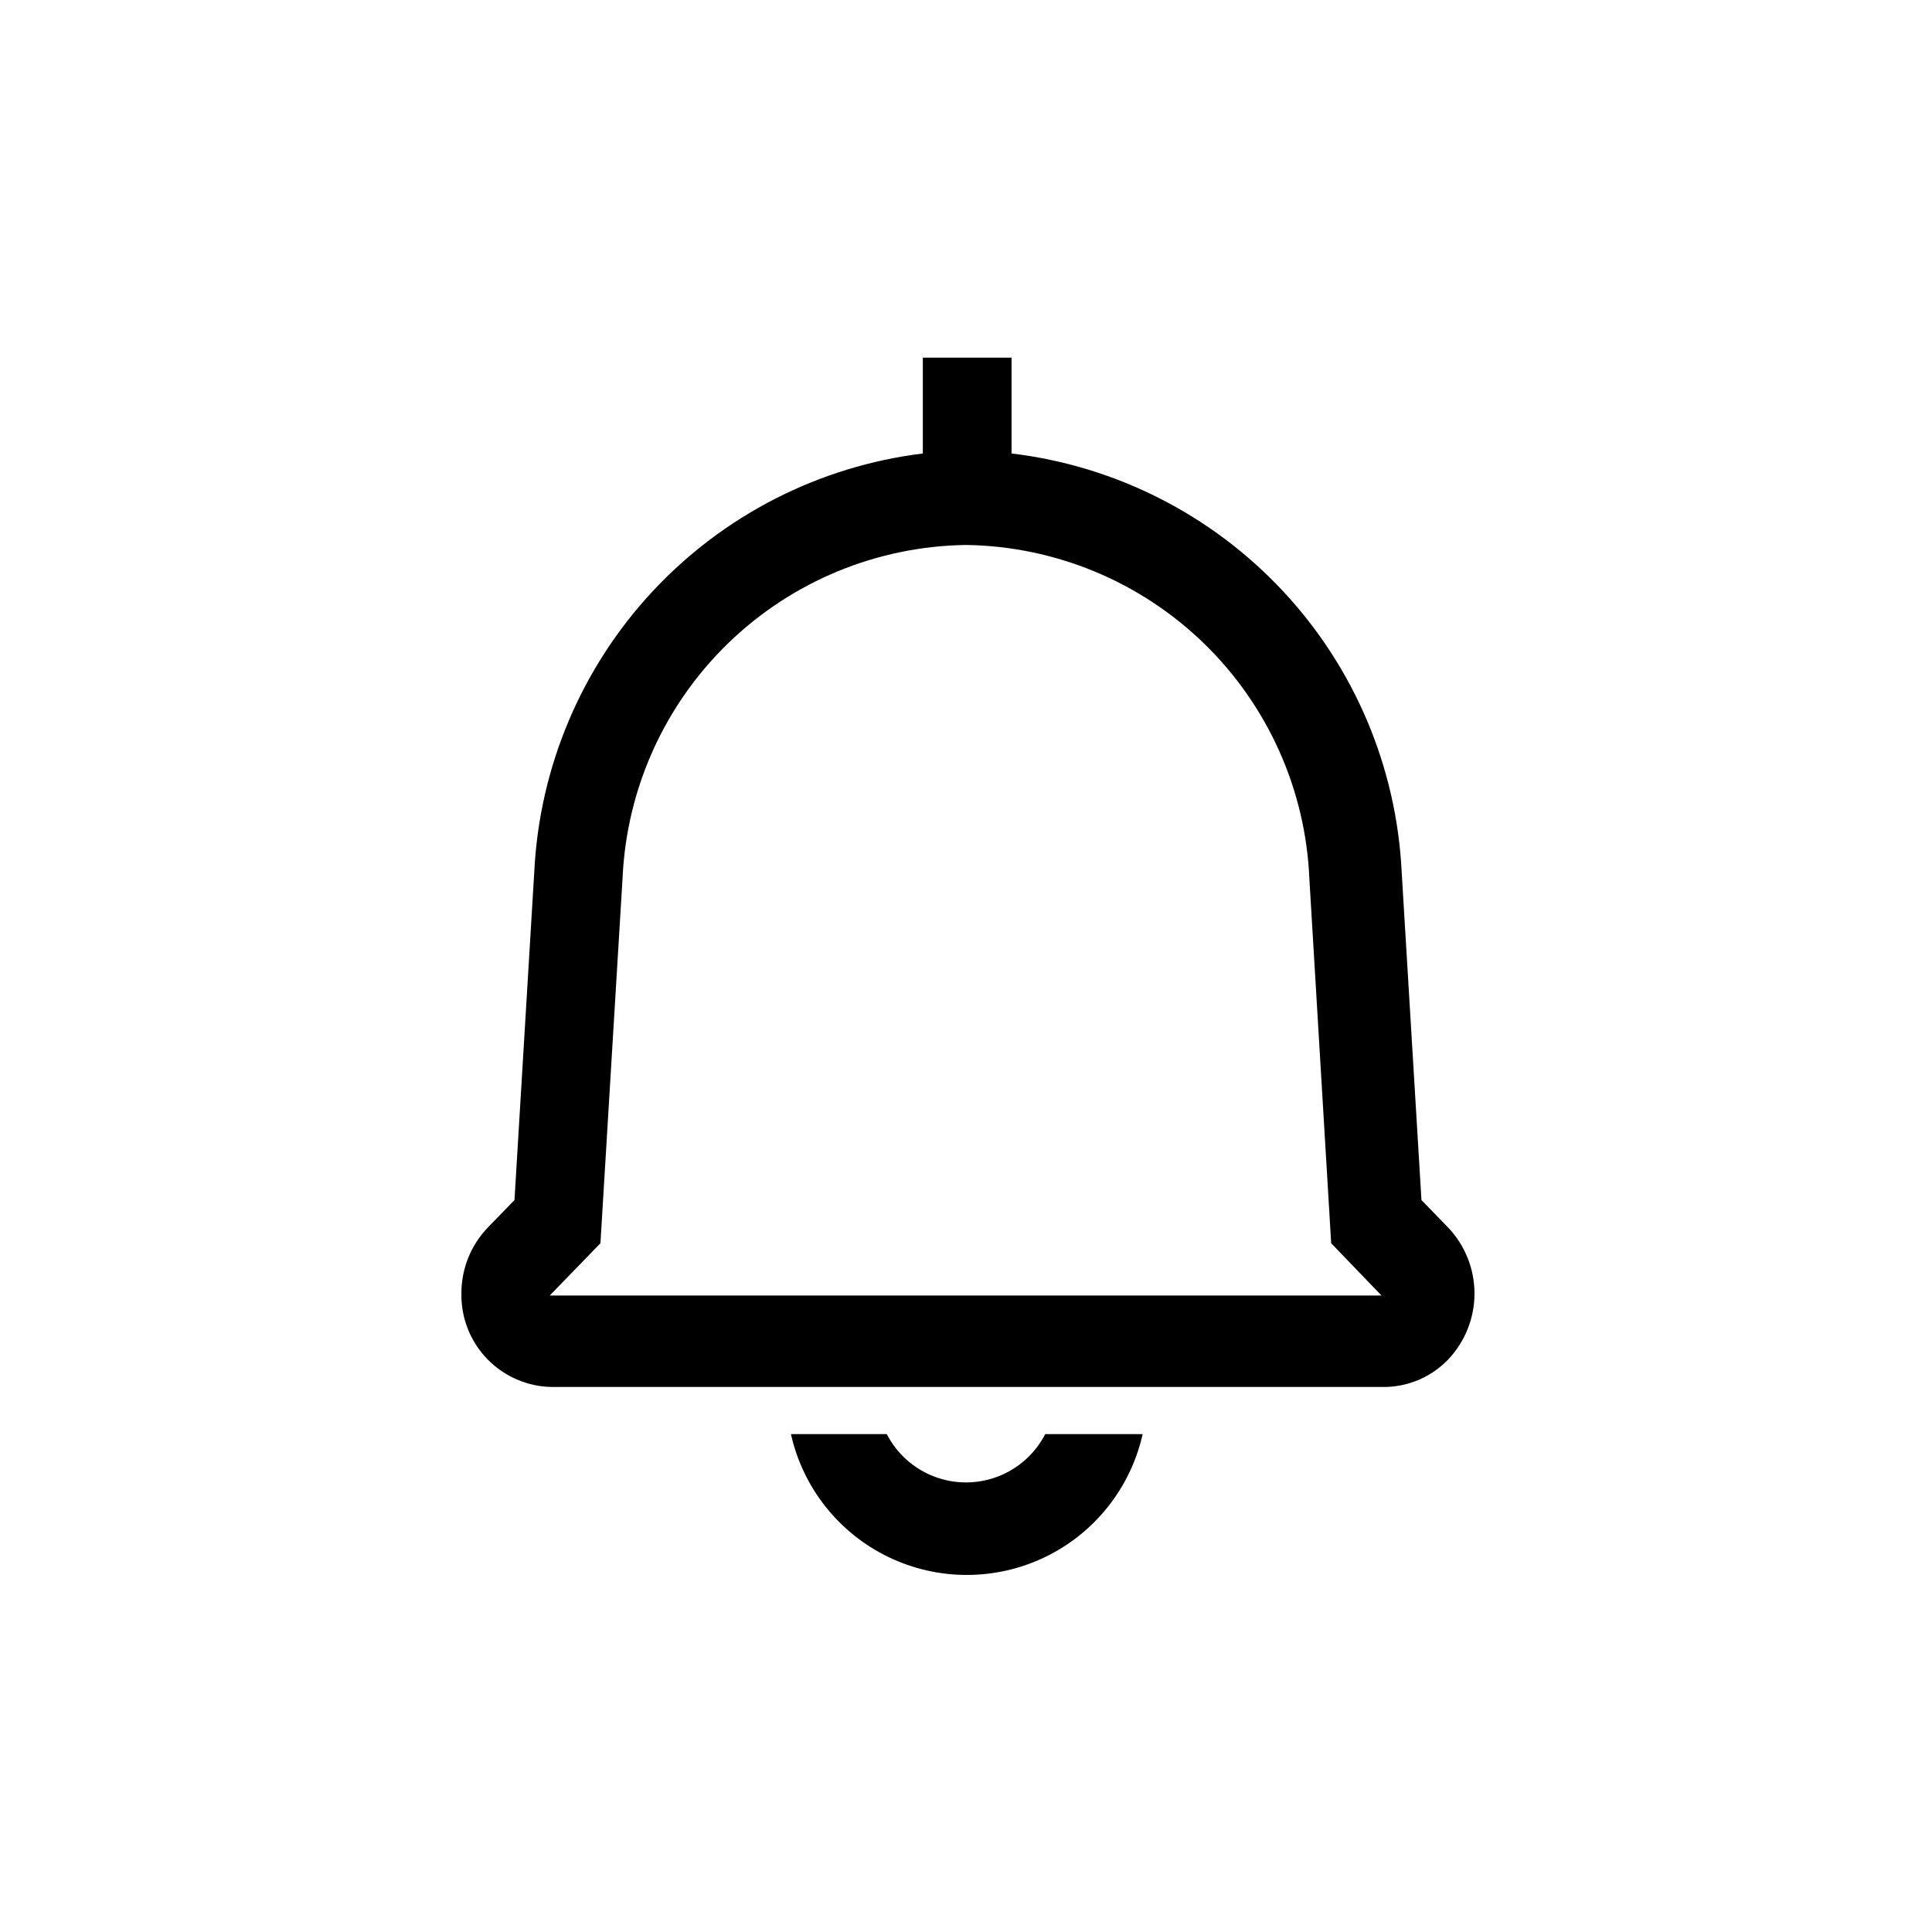 <?xml version="1.0" encoding="UTF-8"?>
<!-- Uploaded to: SVG Repo, www.svgrepo.com, Generator: SVG Repo Mixer Tools -->
<svg fill="#000000" width="800px" height="800px" version="1.1" viewBox="144 144 512 512" xmlns="http://www.w3.org/2000/svg">
 <path d="m379.01 524.06c2.66 5.164 7.133 9.168 12.562 11.242 5.426 2.074 11.43 2.074 16.855 0 5.43-2.074 9.902-6.078 12.566-11.242h25.82c-3.188 14.227-12.699 26.219-25.824 32.562-13.129 6.34-28.434 6.34-41.559 0-13.129-6.344-22.637-18.336-25.824-32.562zm33.062-285.28v25.402-0.004c27.547 3.289 53.039 16.223 71.965 36.512 18.922 20.285 30.055 46.617 31.418 74.328l5.246 87.012 7.031 7.242h0.004c4.504 4.723 7.019 11 7.019 17.527 0 6.527-2.516 12.805-7.019 17.527-4.453 4.613-10.59 7.227-17.004 7.242h-220.42 0.004c-6.477-0.082-12.656-2.742-17.168-7.391-4.508-4.648-6.981-10.902-6.871-17.379-0.027-6.535 2.496-12.824 7.035-17.527l7.031-7.242 5.246-87.012c1.352-27.648 12.426-53.93 31.262-74.207 18.84-20.277 44.234-33.254 71.707-36.633v-25.398zm-12.07 49.645c-23.535 0.32-46.055 9.613-62.969 25.98-16.91 16.367-26.938 38.57-28.035 62.082l-5.875 96.984-13.434 13.855h220.42l-13.332-13.855-5.773-96.457v-0.004c-0.965-23.602-10.934-45.938-27.859-62.414-16.926-16.477-39.523-25.844-63.141-26.172z"/>
</svg>